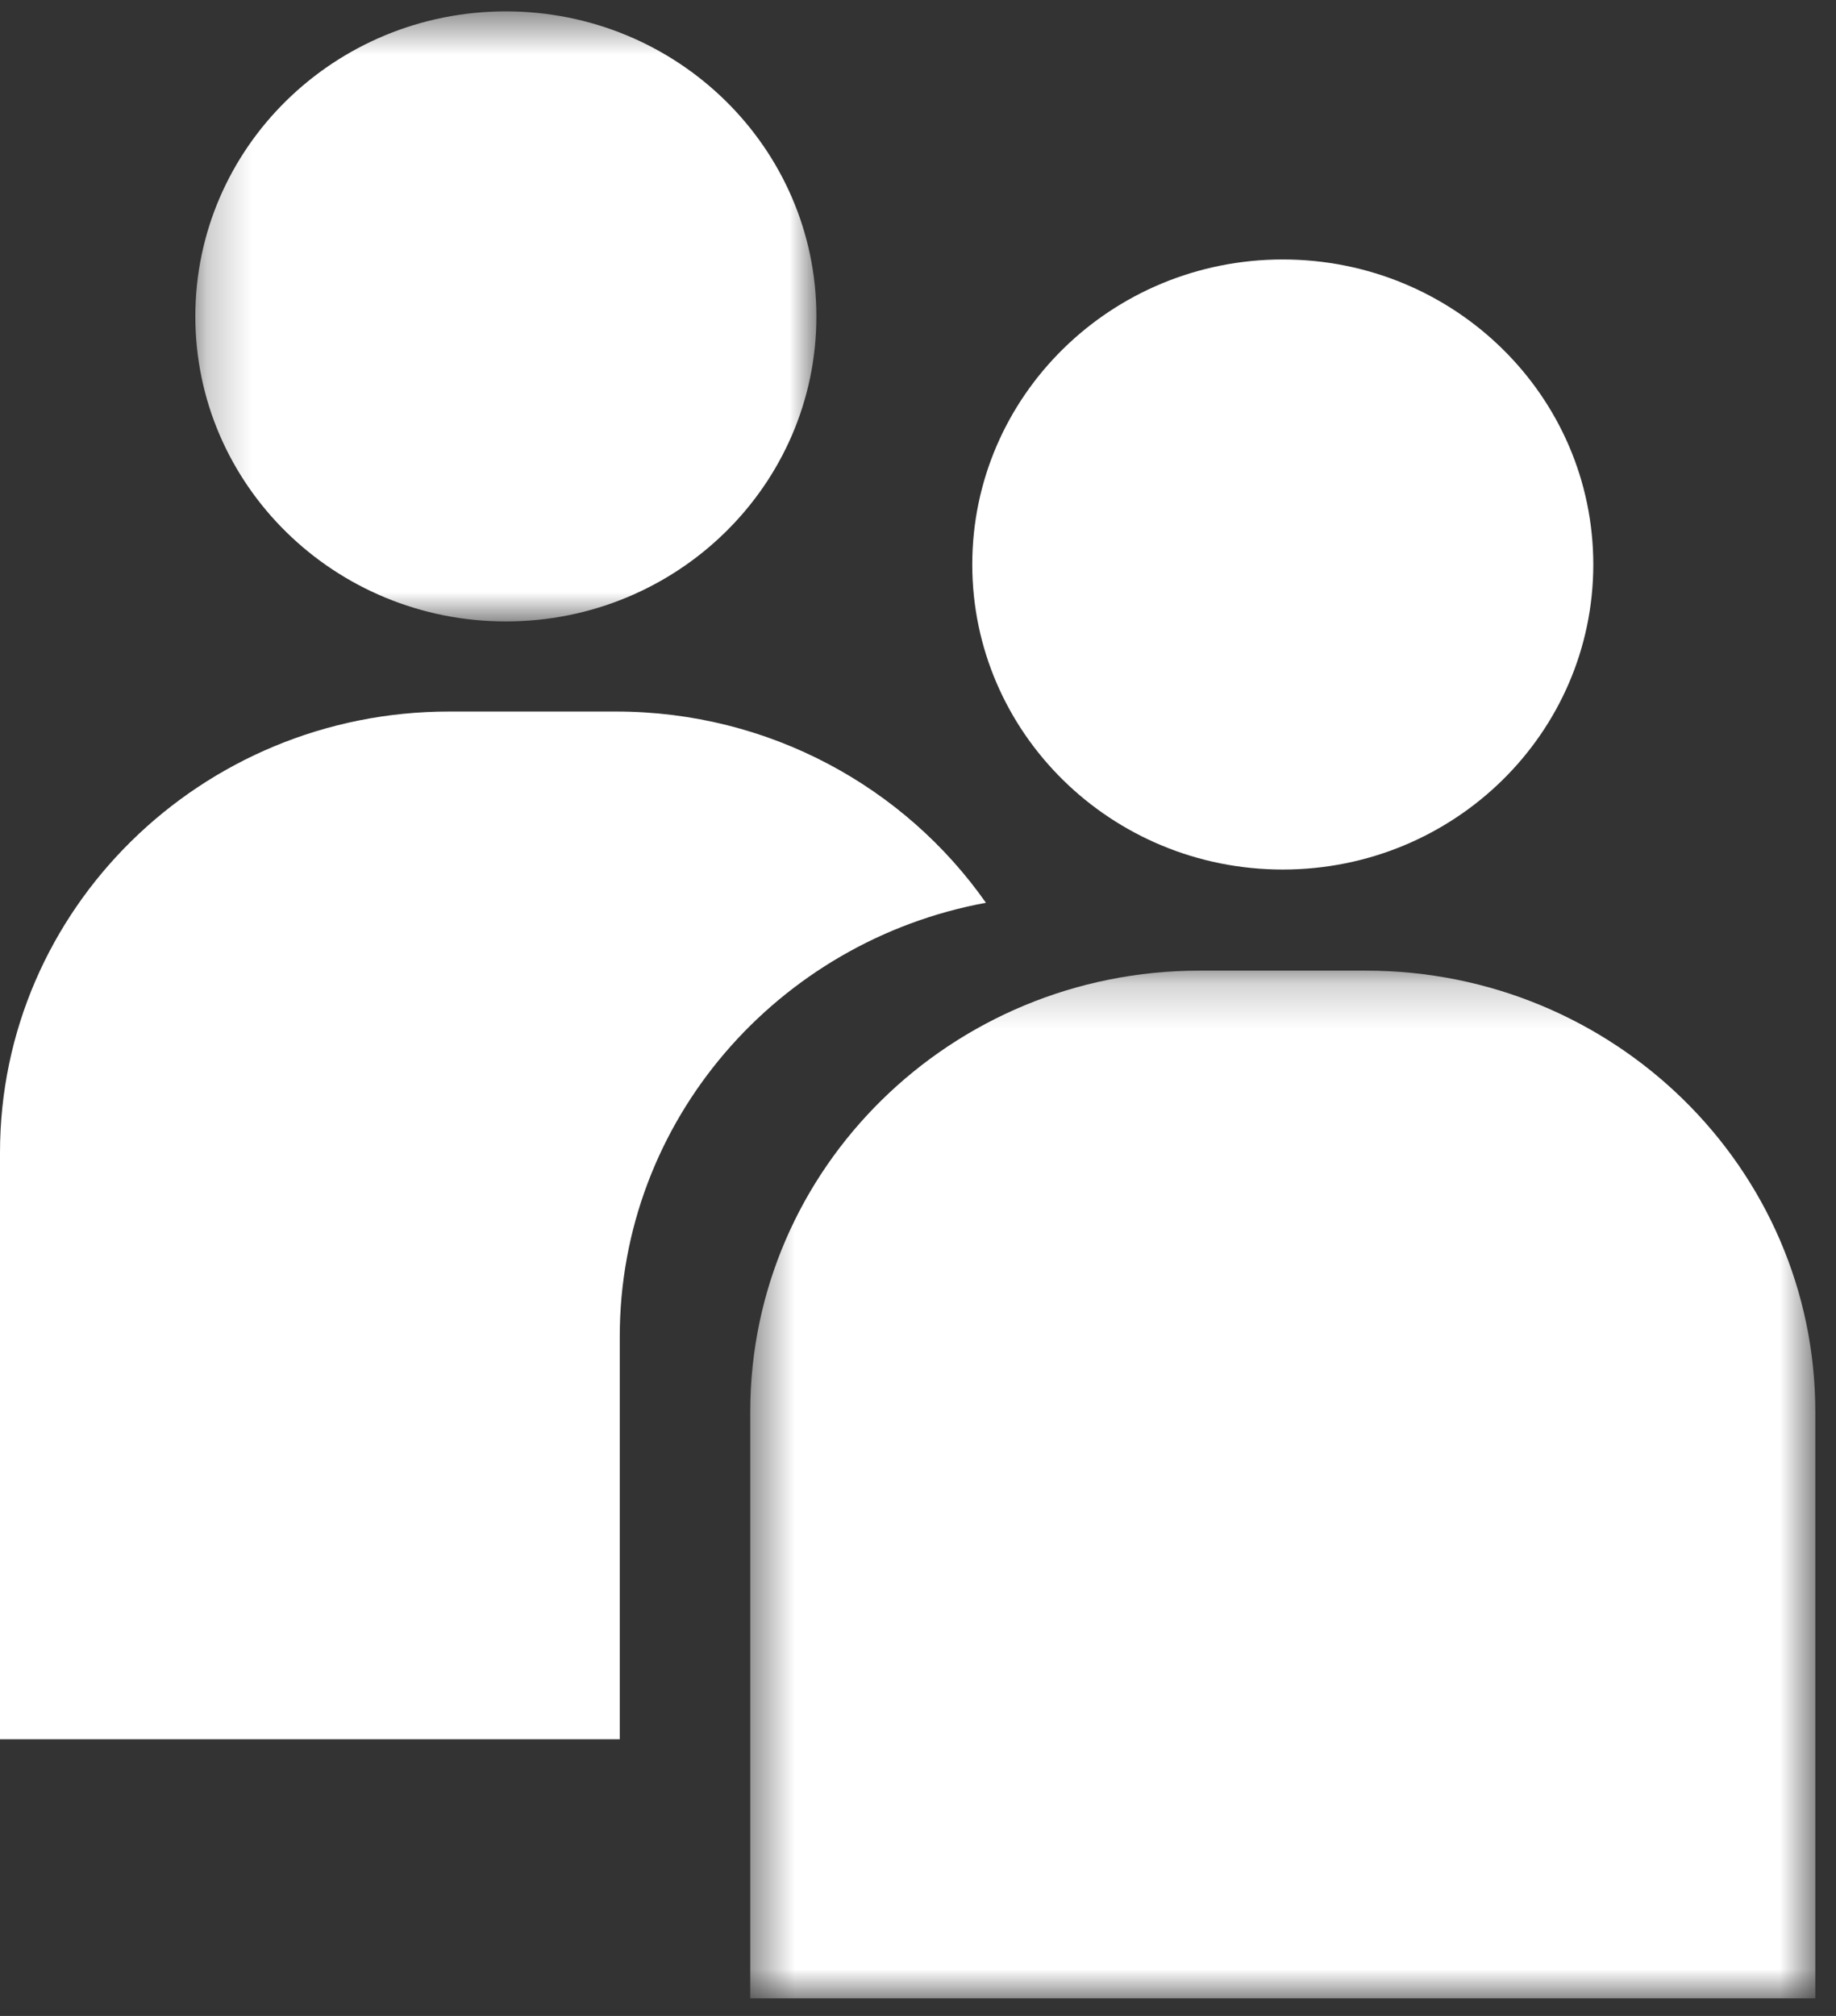 <?xml version="1.0" encoding="UTF-8"?>
<svg width="41px" height="45px" viewBox="0 0 41 45" version="1.1" xmlns="http://www.w3.org/2000/svg" xmlns:xlink="http://www.w3.org/1999/xlink">
    <rect x="0" y="0" width="41" height="45" fill="#333333" stroke="none"/>
    <!-- Generator: sketchtool 54.1 (76490) - https://sketchapp.com -->
    <title>6638F035-299B-4A4A-81B1-5D22889649E1</title>
    <desc>Created with sketchtool.</desc>
    <defs>
        <polygon id="path-1" points="0.507 0.208 24.29 0.208 24.29 23.148 0.507 23.148"></polygon>
        <polygon id="path-3" points="0.237 0.538 14.106 0.538 14.106 14.156 0.237 14.156"></polygon>
    </defs>
    <g id="Page-1" stroke="none" stroke-width="1" fill="none" fill-rule="evenodd">
        <g id="amud_tohen-copy-9" transform="translate(-854, -1814)">
            <g id="Group-11" transform="translate(854, 1813)">
                <g id="Group-3" transform="translate(16.247, 22.459)">
                    <mask id="mask-2" fill="white">
                        <use xlink:href="#path-1"></use>
                    </mask>
                    <g id="Clip-2"></g>
                    <path d="M14.26,0.208 C19.797,0.208 24.291,4.62 24.291,10.056 L24.291,23.148 L0.507,23.148 L0.507,10.056 C0.507,4.62 5.001,0.208 10.537,0.208 L14.26,0.208 Z" id="Fill-1" fill="#FFFFFF" mask="url(#mask-2)"></path>
                </g>
                <path d="M13.839,39.824 L0,39.824 L0,26.731 C0,21.296 4.495,16.883 10.03,16.883 L13.753,16.883 C17.18,16.883 20.208,18.575 22.017,21.152 C17.365,22.007 13.84,26.019 13.84,30.833 L13.84,39.822 L13.839,39.824 Z" id="Fill-4" fill="#FFFFFF"></path>
                <path d="M28.646,6.792 C32.476,6.792 35.58,9.84 35.58,13.601 C35.58,17.361 32.476,20.41 28.646,20.41 C24.816,20.41 21.712,17.361 21.712,13.601 C21.712,9.84 24.816,6.792 28.646,6.792" id="Fill-6" fill="#FFFFFF"></path>
                <g id="Group-10" transform="translate(4.125, 0.716)">
                    <mask id="mask-4" fill="white">
                        <use xlink:href="#path-3"></use>
                    </mask>
                    <g id="Clip-9"></g>
                    <path d="M7.172,0.538 C11.001,0.538 14.106,3.586 14.106,7.347 C14.106,11.107 11.001,14.156 7.172,14.156 C3.342,14.156 0.237,11.107 0.237,7.347 C0.237,3.586 3.342,0.538 7.172,0.538" id="Fill-8" fill="#FFFFFF" mask="url(#mask-4)"></path>
                </g>
            </g>
        </g>
    </g>
</svg>